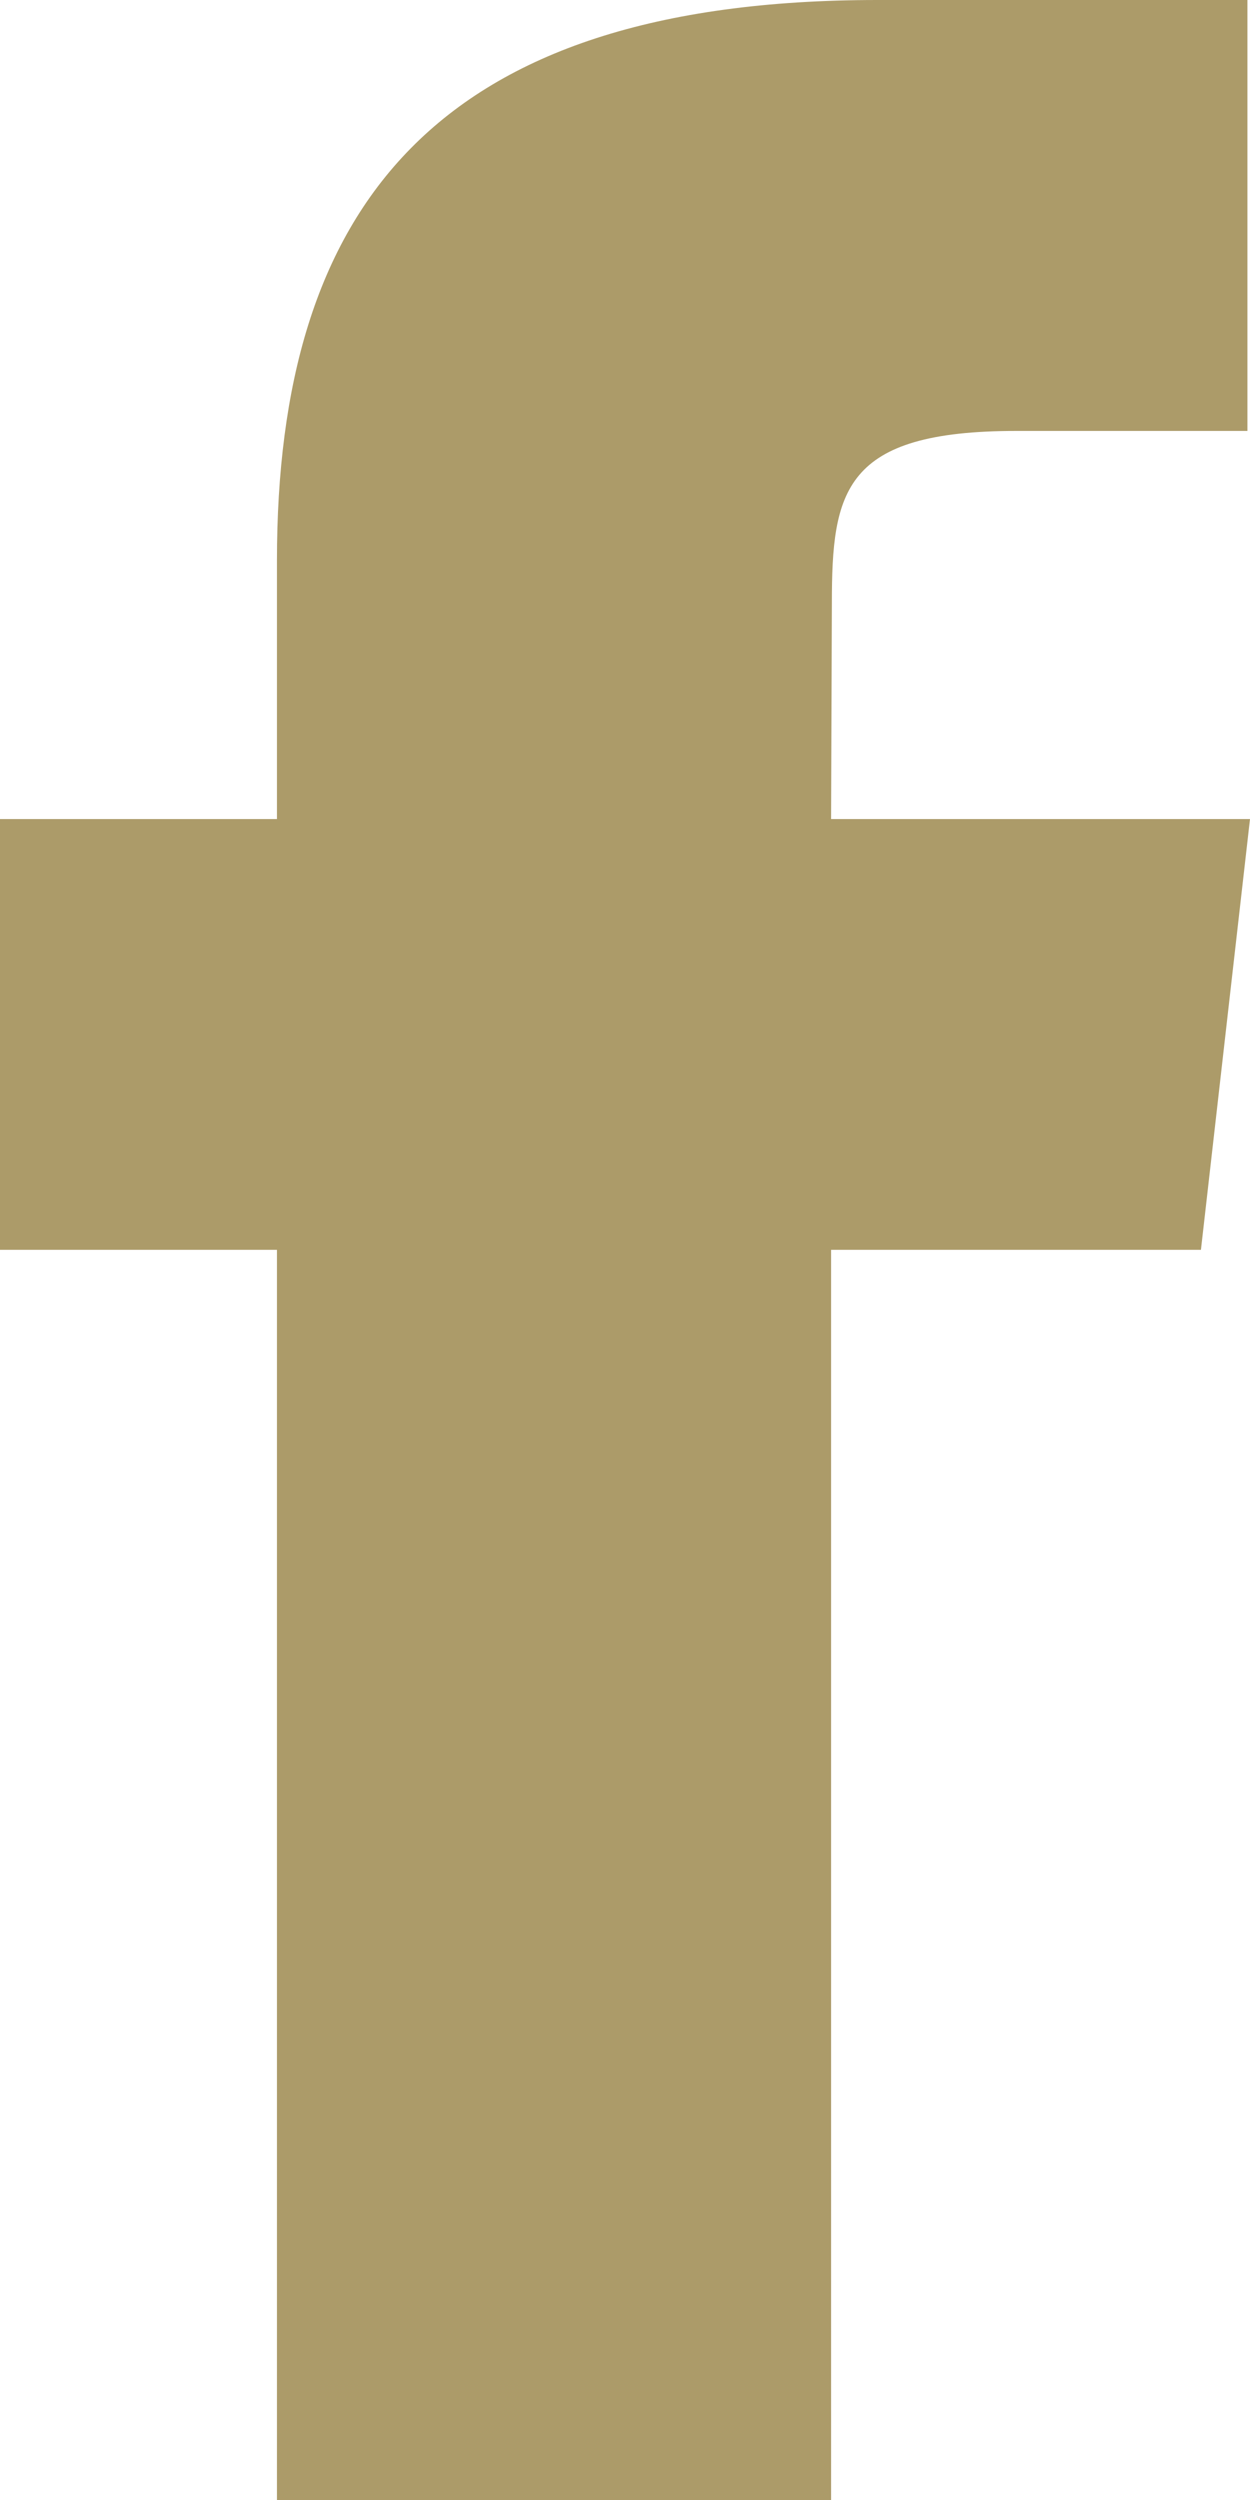 <?xml version="1.0" encoding="UTF-8"?>
<svg width="16px" height="32px" viewBox="0 0 16 32" version="1.1" xmlns="http://www.w3.org/2000/svg" xmlns:xlink="http://www.w3.org/1999/xlink">
    <!-- Generator: Sketch 52.6 (67491) - http://www.bohemiancoding.com/sketch -->
    <title>Shape Copy 5</title>
    <desc>Created with Sketch.</desc>
    <g id="Symbols" stroke="none" stroke-width="1" fill="none" fill-rule="evenodd">
        <g id="Footer" transform="translate(-84, -415)" fill="#AC9B69">
            <path d="M87.545,447 L87.545,430.998 L84,430.998 L84,425.484 L87.545,425.484 L87.545,422.174 C87.545,417.676 89.546,415 95.233,415 L99.967,415 L99.967,420.516 L97.009,420.516 C94.795,420.516 94.648,421.286 94.648,422.724 L94.638,425.484 L100,425.484 L99.372,430.998 L94.638,430.998 L94.638,447 L87.545,447 Z" id="Shape-Copy-5"></path>
        </g>
    </g>
</svg>